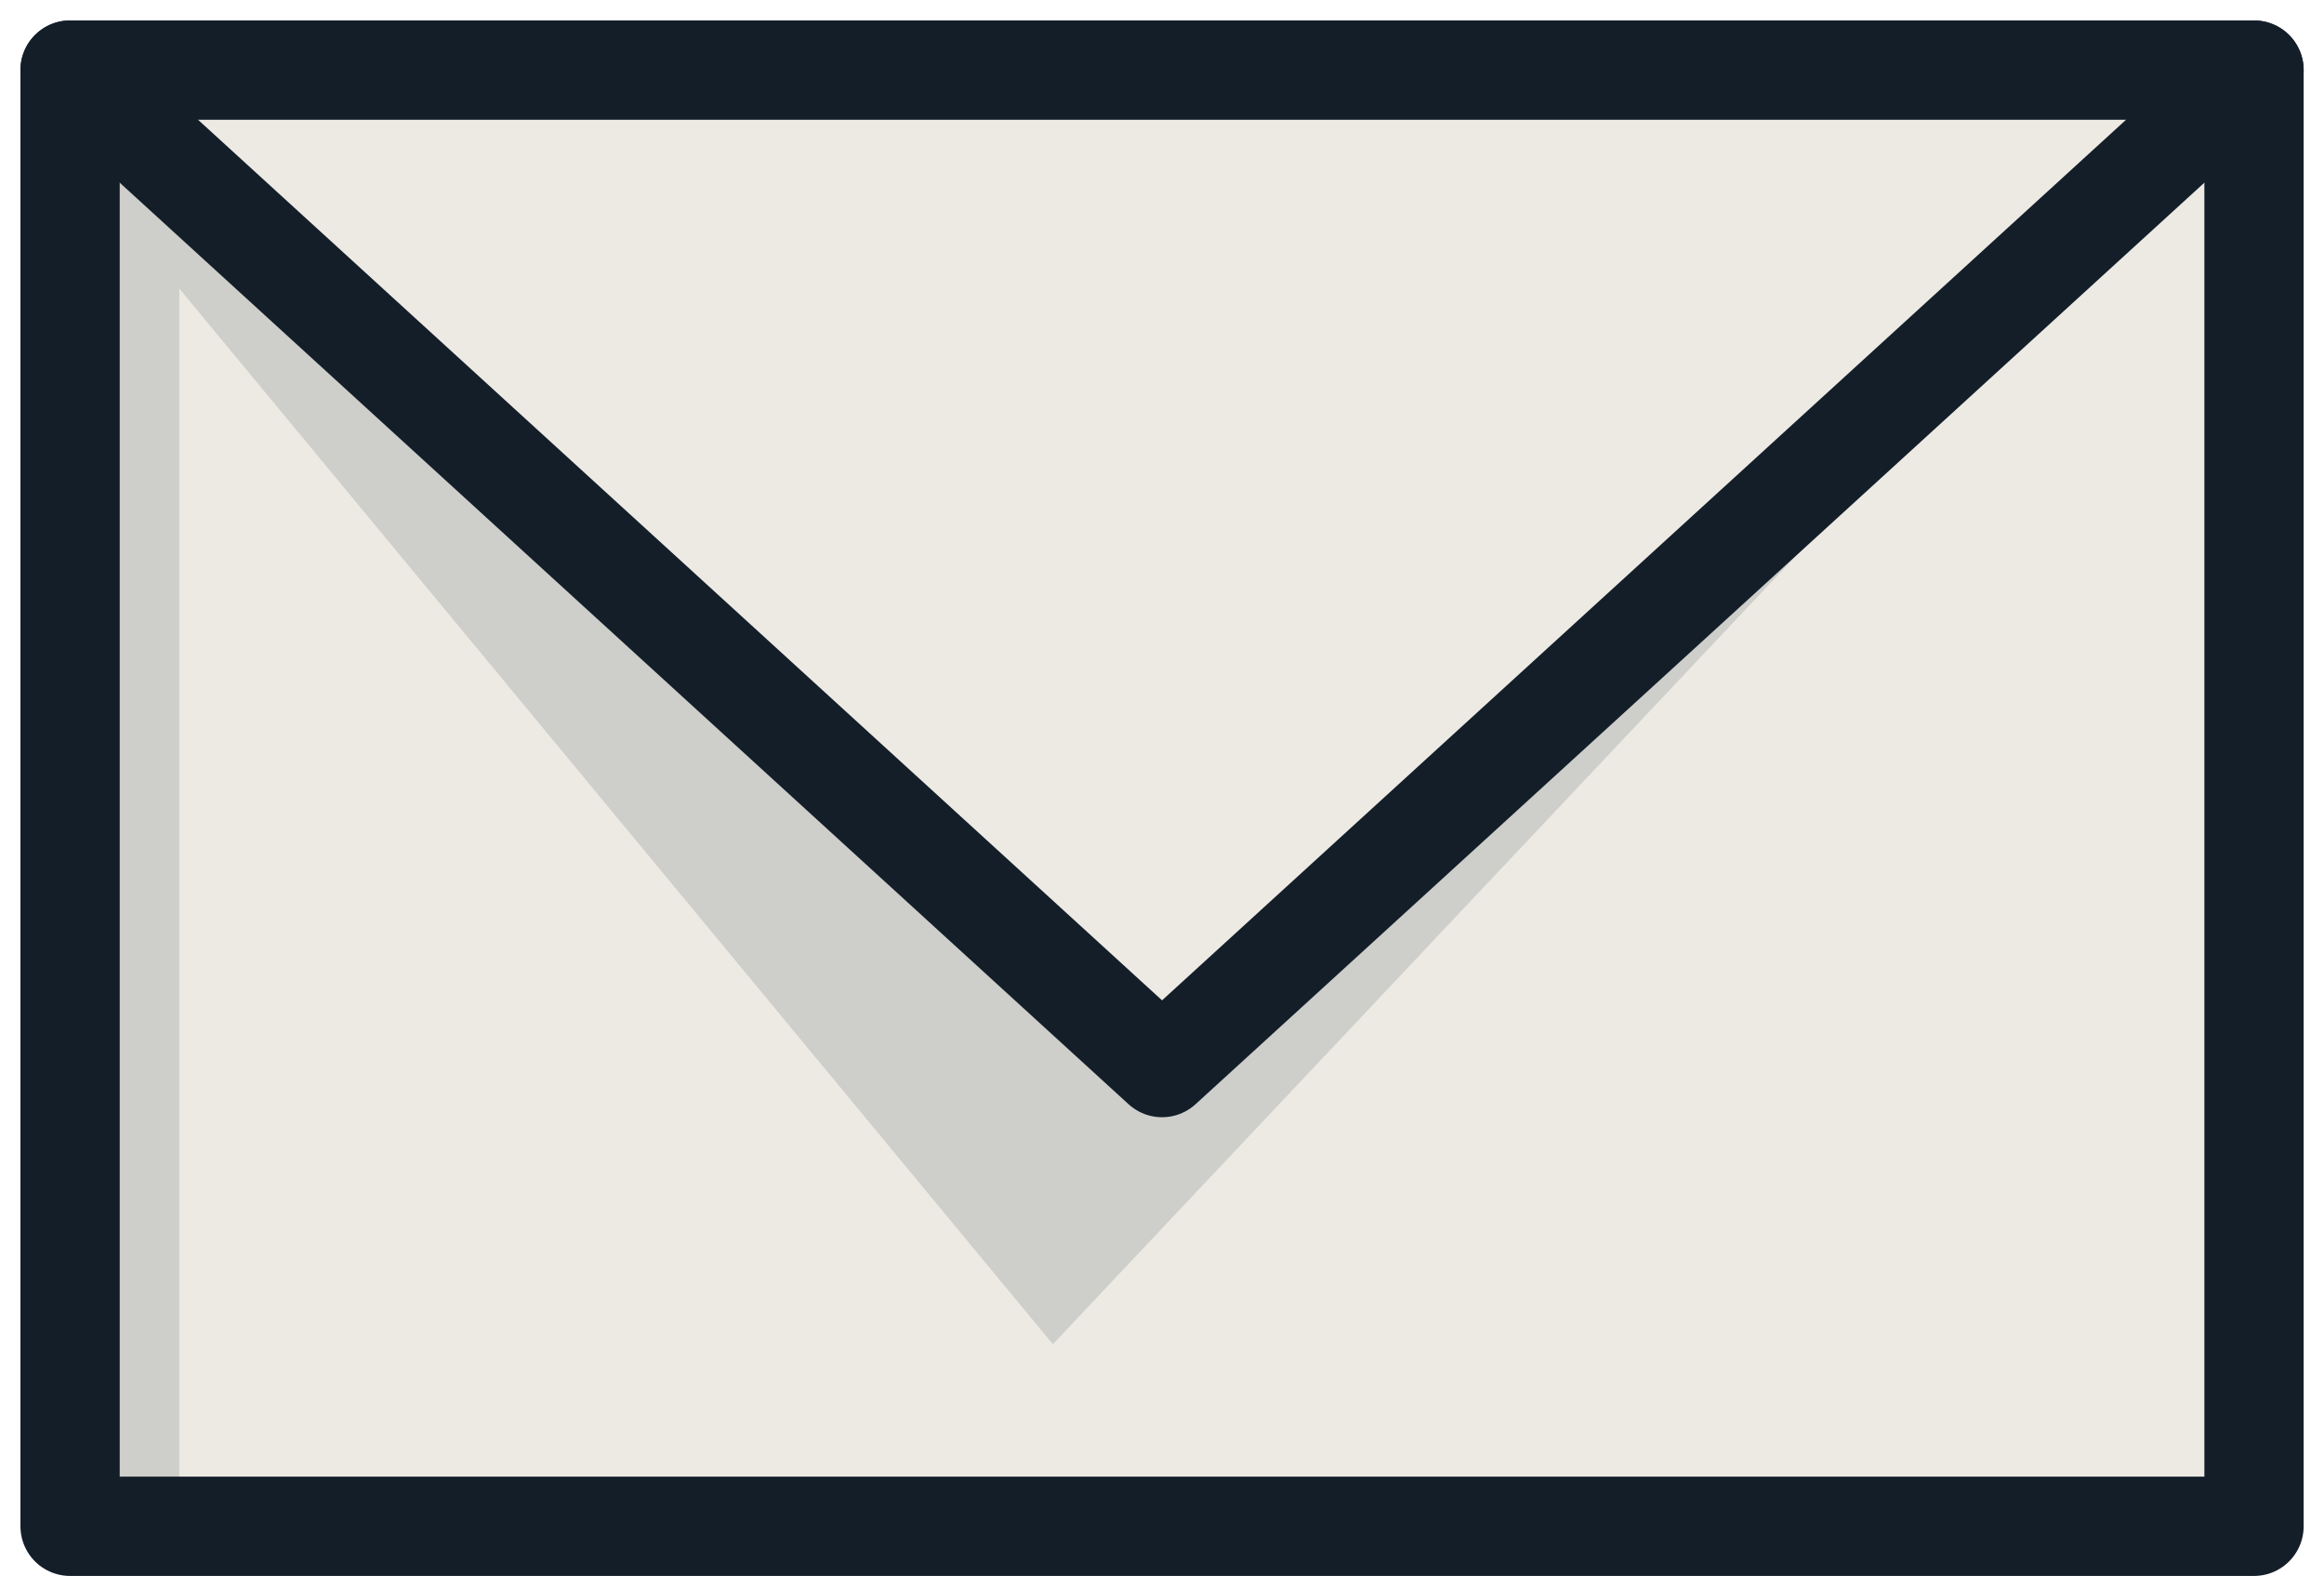 <svg xmlns="http://www.w3.org/2000/svg" width="23.411" height="15.872" viewBox="0 0 23.411 15.872"><defs><style>.a{fill:#edeae4;}.b{fill:#131e29;opacity:0.14;}.c{fill:none;stroke:#131e29;stroke-linecap:round;stroke-linejoin:round;stroke-miterlimit:10;}</style></defs><g transform="translate(-1.294 -11.294)"><path class="a" d="M2,12H24V26.666H2Z"/><path class="b" d="M2,12,13,22.046,24,12,11.9,24.832,3.1,14.2V26.666H2Z"/><path class="c" d="M2,12,13,22.046,24,12"/><path class="c" d="M2,12H24V26.666H2Z"/></g></svg>